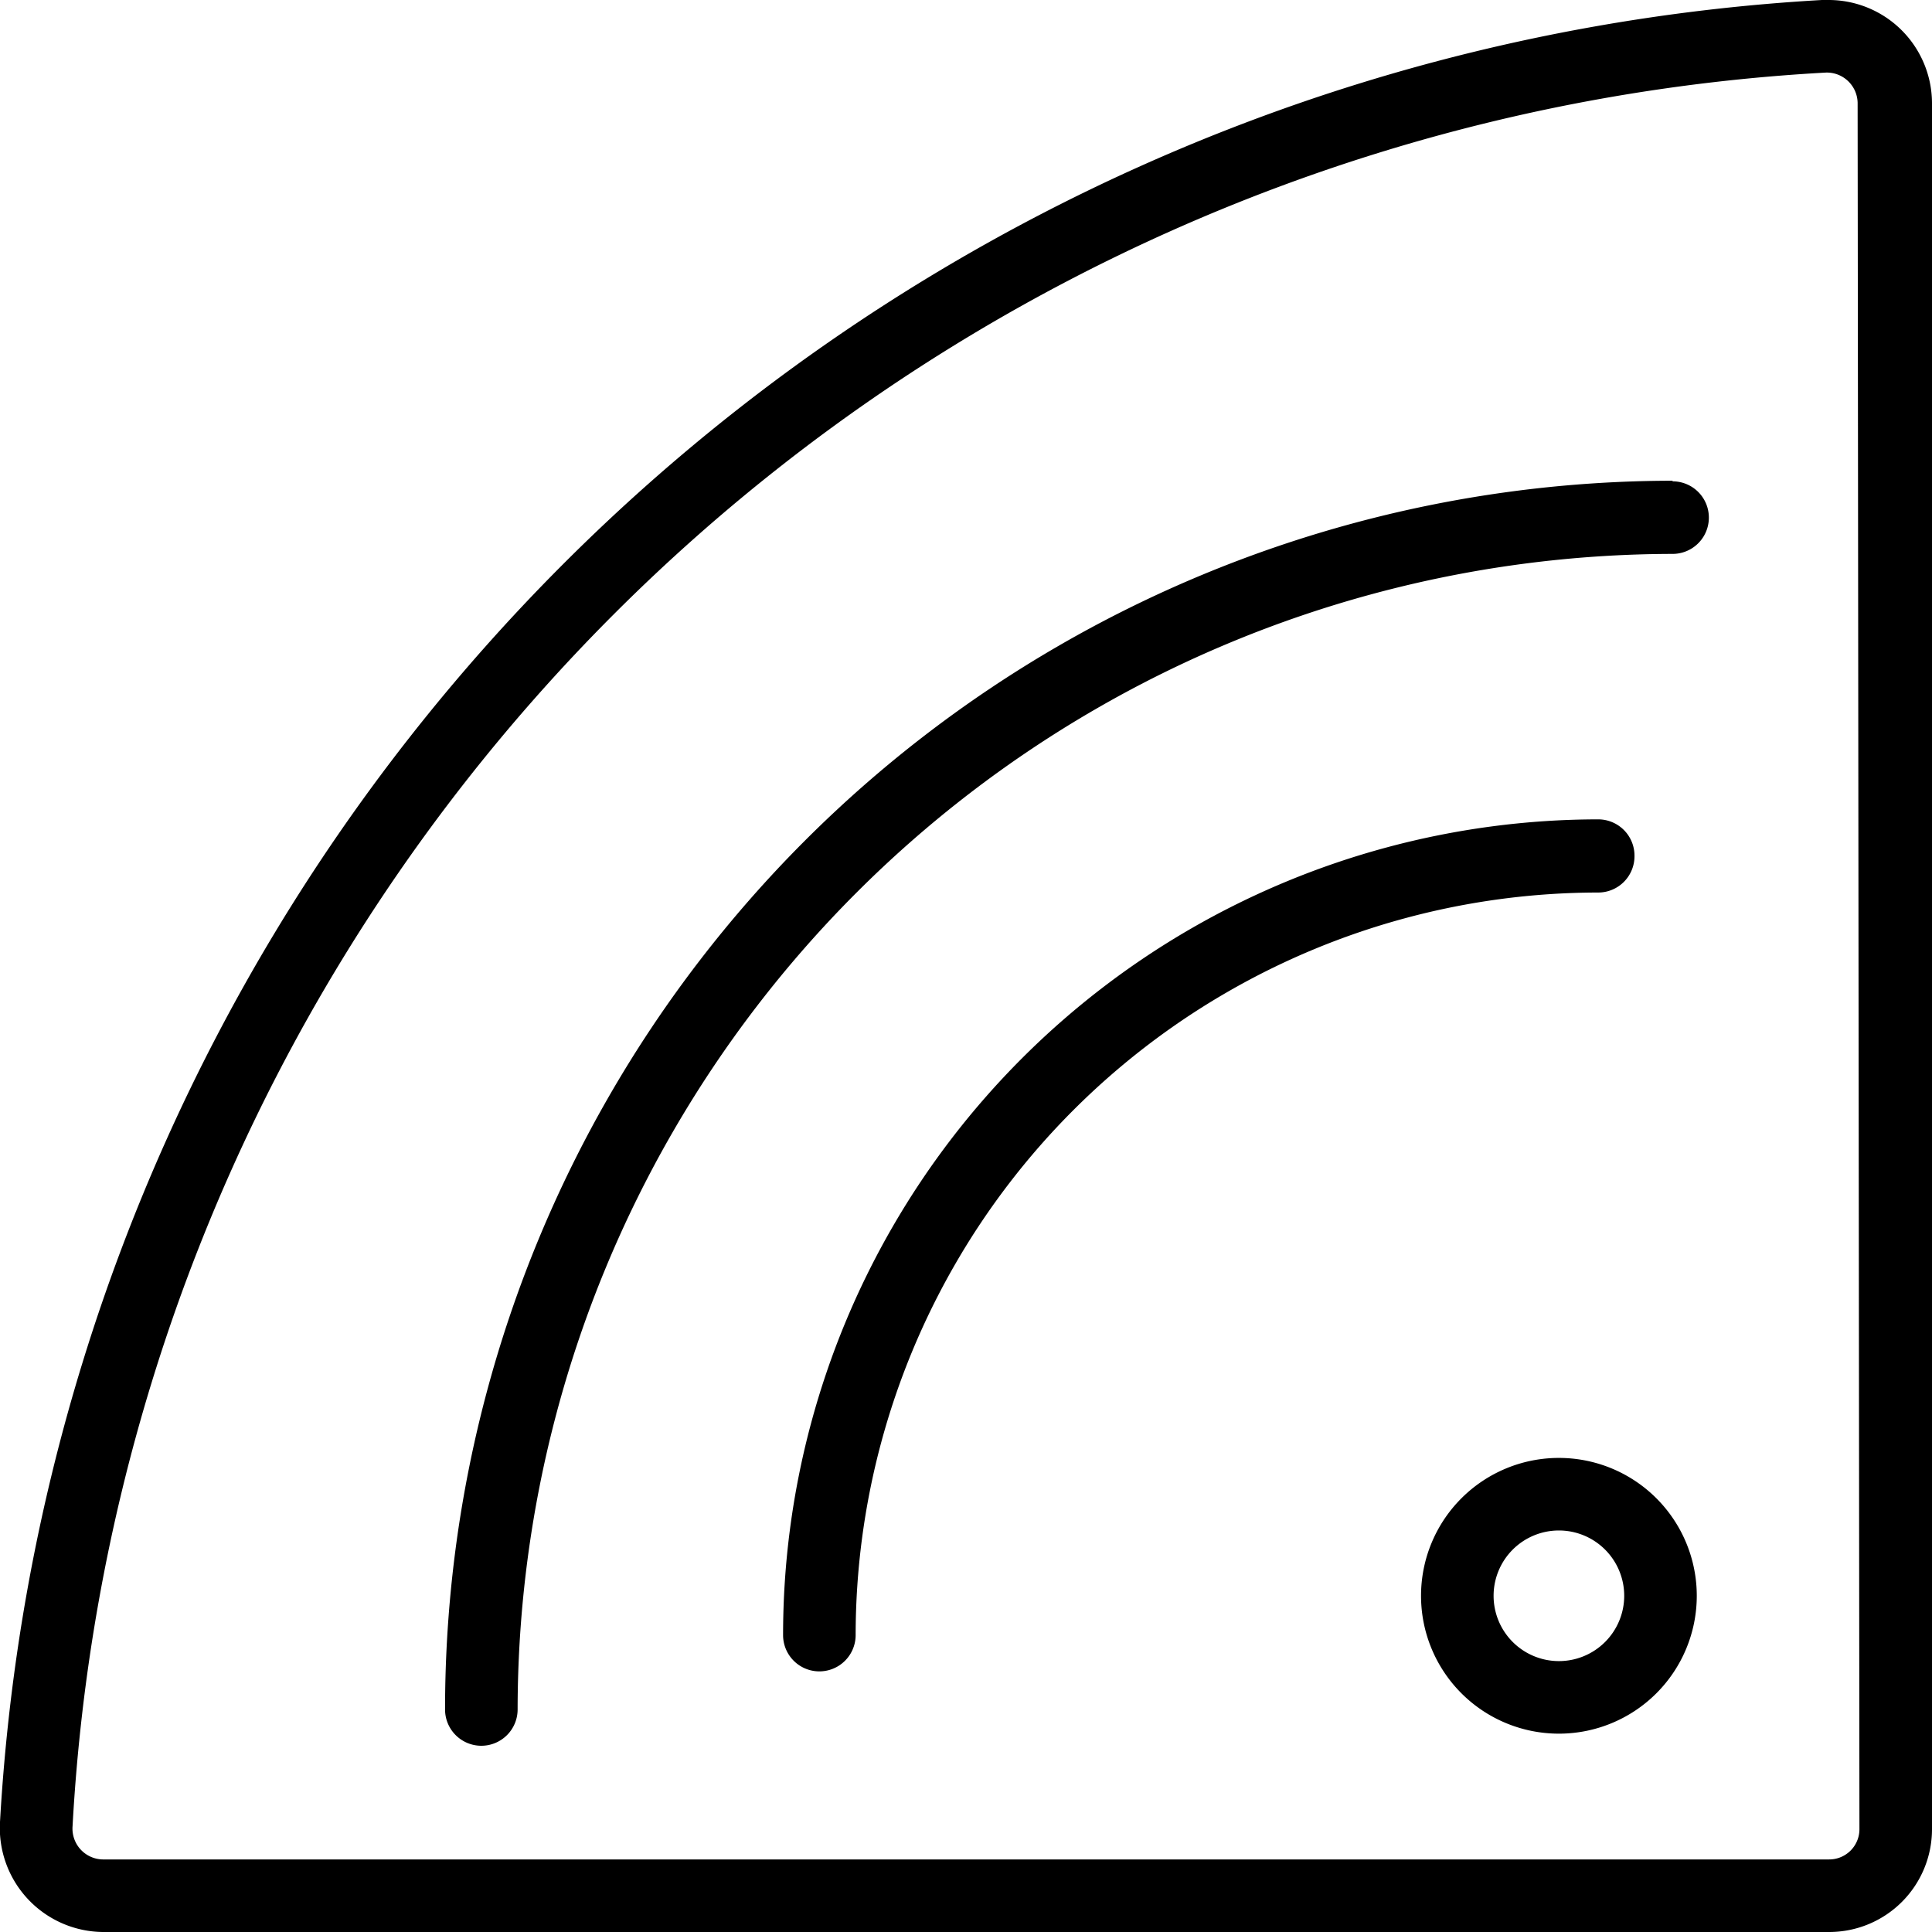 <svg id="Livello_1" data-name="Livello 1" xmlns="http://www.w3.org/2000/svg" viewBox="0 0 31.95 31.95"><path d="M25.83,24.16a2.28,2.28,0,1,0,2.28,2.28A2.28,2.28,0,0,0,25.83,24.16Zm0,3.36a1.08,1.08,0,1,1,1.08-1.08A1.08,1.08,0,0,1,25.83,27.52ZM30.28.05h-.1A32,32,0,0,0,.05,30.18,1.72,1.72,0,0,0,1.75,32H30.3A1.7,1.7,0,0,0,32,30.3V1.75A1.71,1.71,0,0,0,30.28.05ZM30.8,30.3a.5.5,0,0,1-.5.5H1.75a.51.51,0,0,1-.5-.55,30.73,30.73,0,0,1,29-29h0a.51.51,0,0,1,.52.5ZM27.71,8A20.32,20.32,0,0,0,7.41,28.32a.6.6,0,0,0,.6.6.6.6,0,0,0,.6-.6A19.13,19.13,0,0,1,27.71,9.21a.6.6,0,0,0,0-1.2Zm-.63,6.2a.6.6,0,0,0-.6-.6A13.49,13.49,0,0,0,13,27.09a.6.6,0,0,0,1.2,0A12.29,12.29,0,0,1,26.48,14.81.6.6,0,0,0,27.08,14.21Z" transform="translate(-0.05 -0.05)"/></svg>